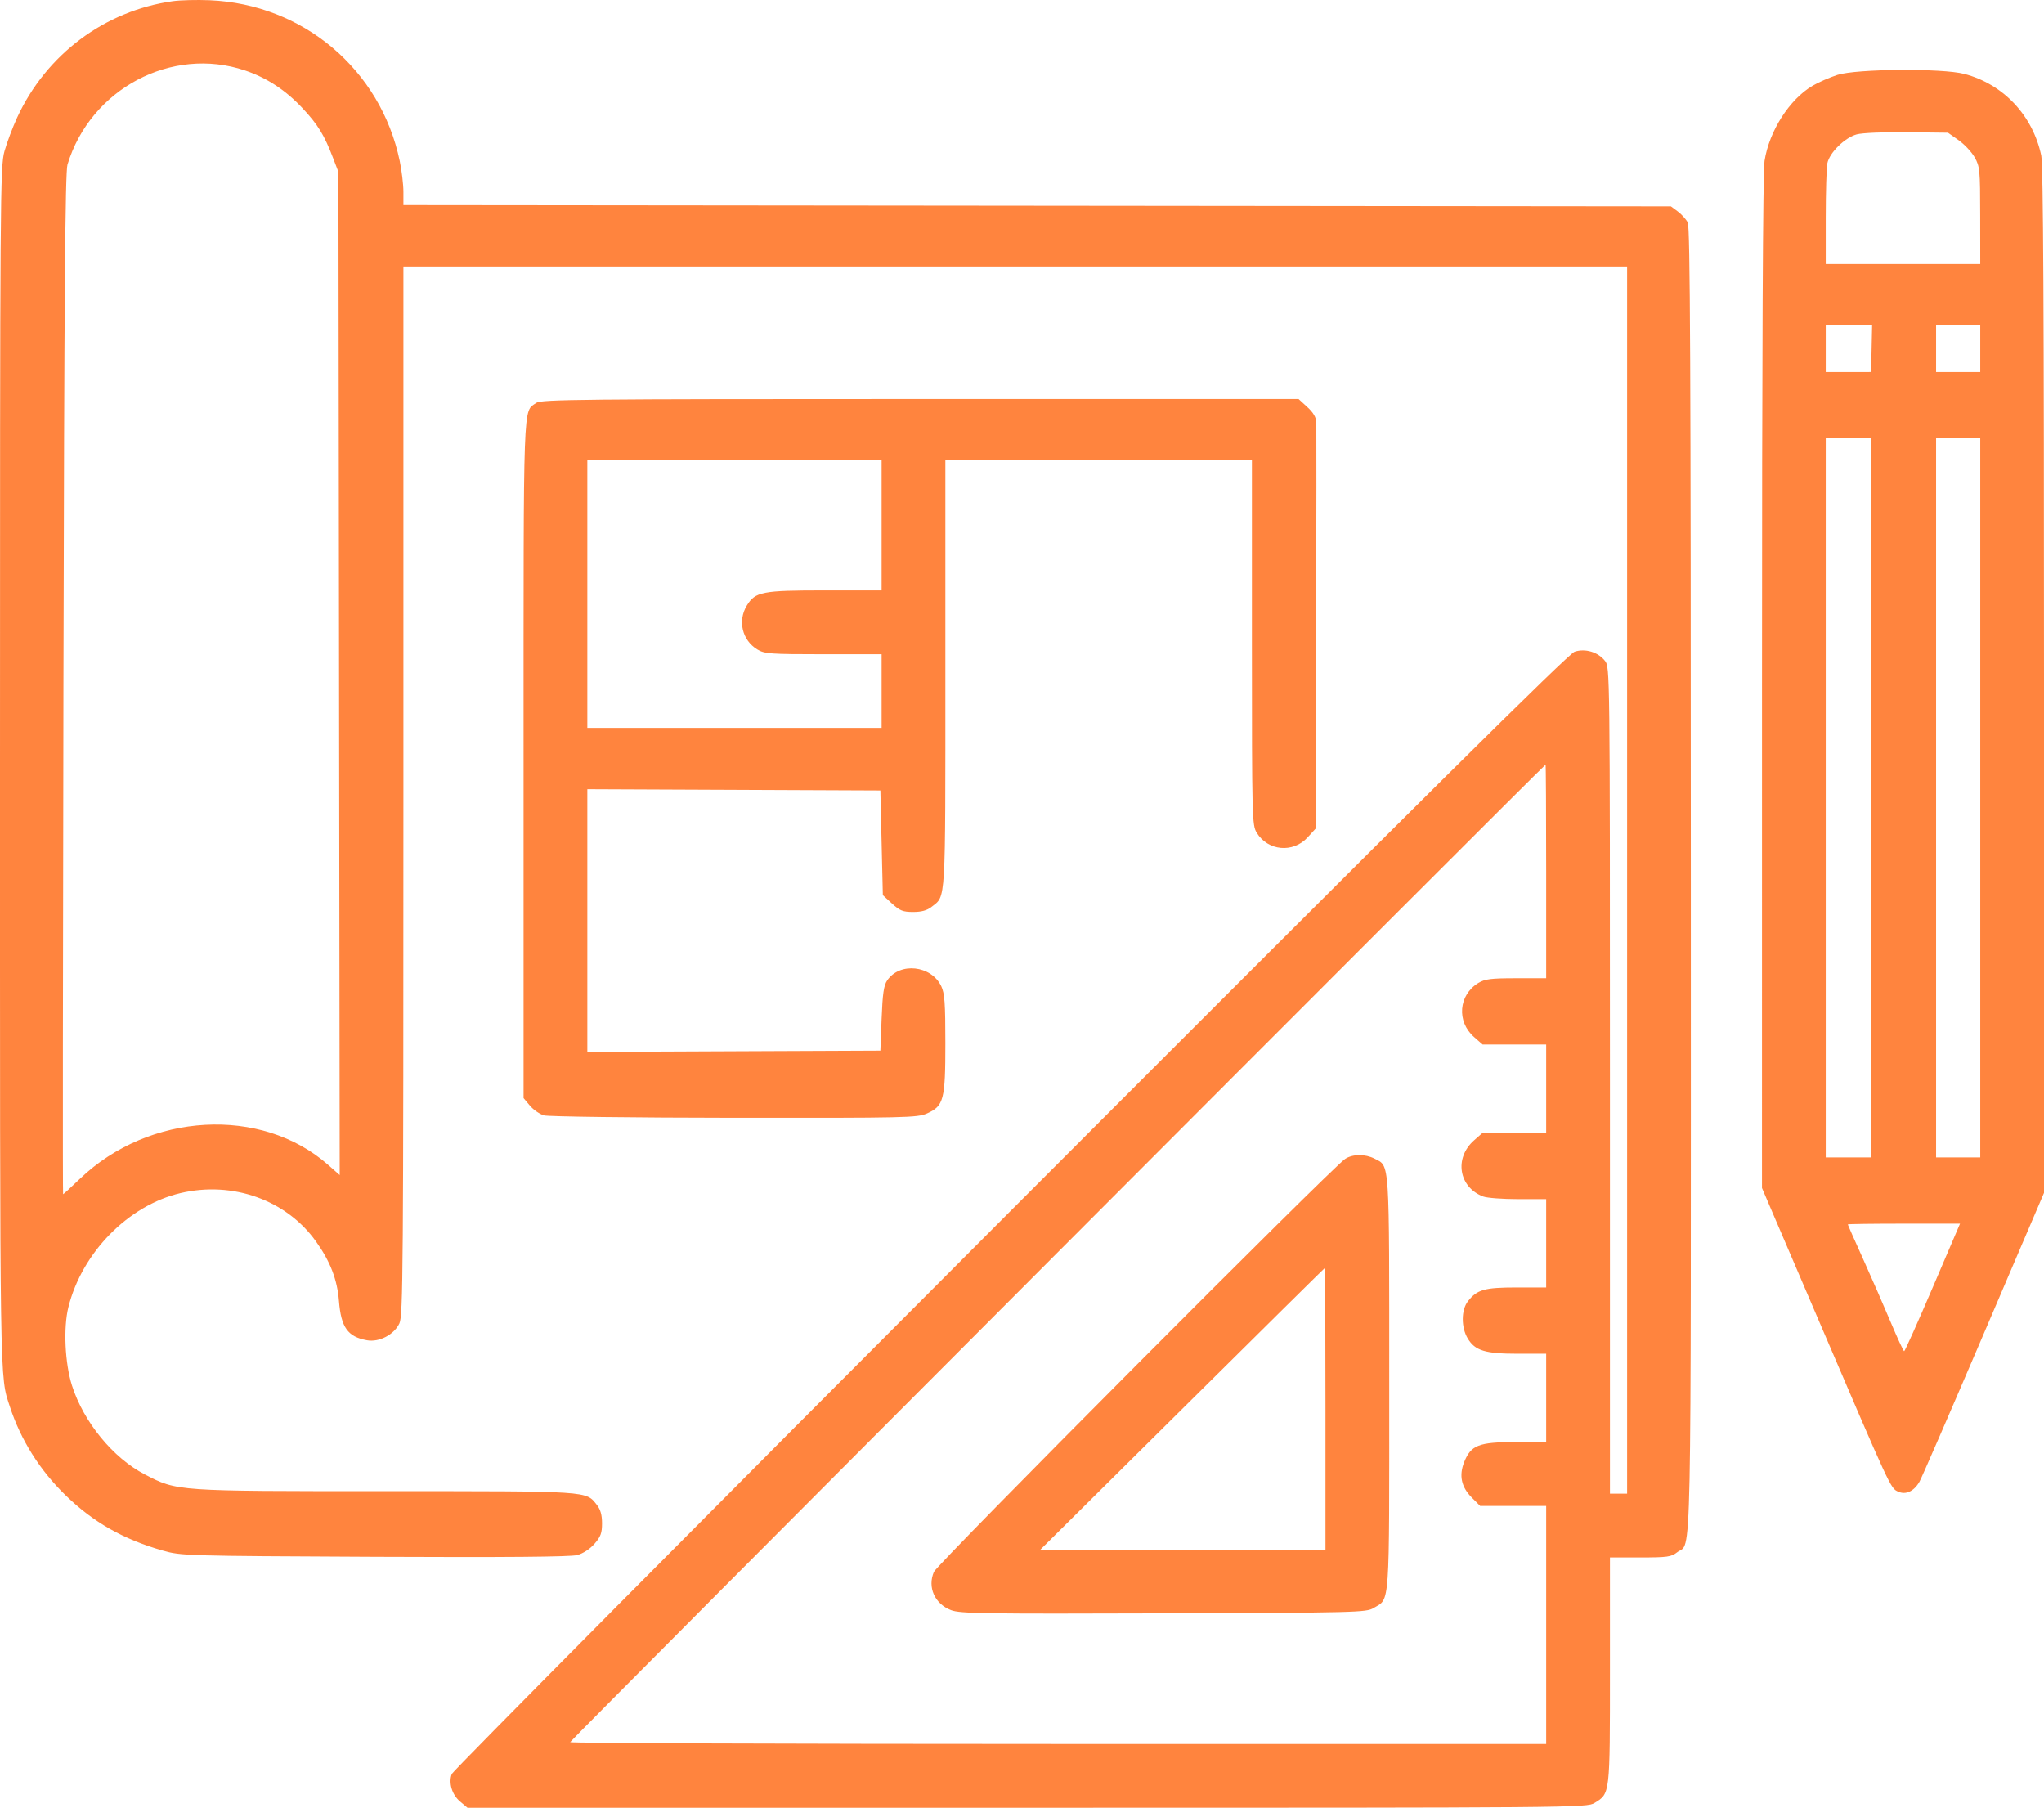 <?xml version="1.0" encoding="UTF-8"?> <svg xmlns="http://www.w3.org/2000/svg" width="121" height="107" viewBox="0 0 121 107" fill="none"><path fill-rule="evenodd" clip-rule="evenodd" d="M10.224 0.07C6.189 0.64 2.737 3.223 1.011 6.965C0.749 7.534 0.414 8.425 0.267 8.944C0.011 9.849 8.61323e-05 11.367 8.61323e-05 45.479C8.61323e-05 82.737 -0.021 81.393 0.582 83.251C1.222 85.219 2.358 87.026 3.892 88.513C5.536 90.108 7.294 91.106 9.631 91.774C10.724 92.086 10.939 92.092 22.169 92.144C29.95 92.18 33.778 92.148 34.168 92.043C34.515 91.949 34.92 91.685 35.191 91.377C35.56 90.956 35.639 90.741 35.639 90.163C35.639 89.671 35.549 89.346 35.336 89.075C34.679 88.24 34.999 88.26 22.839 88.26C10.375 88.26 10.499 88.269 8.565 87.265C6.69 86.292 4.954 84.173 4.263 82.014C3.841 80.692 3.743 78.583 4.049 77.365C4.861 74.126 7.597 71.344 10.685 70.616C13.774 69.887 16.955 71.023 18.707 73.481C19.551 74.663 19.964 75.734 20.065 77C20.19 78.567 20.584 79.121 21.721 79.328C22.441 79.46 23.325 79.002 23.643 78.331C23.861 77.872 23.881 75.24 23.881 46.801V15.772H60.101H96.321V52.089V88.406H95.813H95.305V63.948C95.305 39.647 95.303 39.487 95.012 39.117C94.601 38.595 93.844 38.366 93.214 38.574C92.847 38.695 84.256 47.212 59.793 71.703C41.683 89.835 26.81 104.818 26.743 104.999C26.546 105.53 26.756 106.224 27.236 106.628L27.677 107L60.802 106.999C93.398 106.999 93.933 106.994 94.39 106.715C95.317 106.15 95.305 106.256 95.305 98.872V92.183H97.1C98.7 92.183 98.937 92.15 99.28 91.879C100.16 91.187 100.096 94.318 100.093 52.132C100.092 21.777 100.053 13.445 99.912 13.171C99.813 12.979 99.548 12.685 99.323 12.517L98.913 12.213L61.397 12.176L23.881 12.139V11.35C23.881 10.916 23.782 10.093 23.662 9.52C22.526 4.115 17.945 0.244 12.412 0.014C11.654 -0.018 10.669 0.007 10.224 0.07ZM14.5 4.168C15.796 4.604 16.908 5.333 17.912 6.408C18.827 7.386 19.194 7.986 19.725 9.373L20.034 10.179L20.072 39.864L20.11 69.549L19.421 68.942C15.476 65.467 8.838 65.838 4.738 69.763C4.209 70.269 3.758 70.683 3.735 70.683C3.711 70.683 3.721 57.102 3.755 40.504C3.803 17.385 3.859 10.188 3.994 9.743C5.356 5.26 10.161 2.71 14.5 4.168ZM108.776 4.431C108.321 4.577 107.658 4.866 107.303 5.074C105.934 5.877 104.733 7.754 104.456 9.525C104.358 10.145 104.307 20.771 104.307 40.392L104.305 70.315L107.636 78.089C111.944 88.147 111.914 88.083 112.361 88.286C112.816 88.494 113.297 88.273 113.627 87.704C113.751 87.491 115.46 83.555 117.426 78.959L121 70.602V40.288C121 18.383 120.955 9.762 120.837 9.206C120.331 6.823 118.588 4.976 116.277 4.373C114.968 4.032 109.901 4.071 108.776 4.431ZM115.942 8.297C116.287 8.54 116.716 8.997 116.895 9.314C117.202 9.855 117.221 10.055 117.223 12.758L117.226 15.627H112.653H108.08V12.885C108.08 11.377 108.123 9.928 108.175 9.666C108.3 9.04 109.202 8.151 109.912 7.954C110.232 7.865 111.517 7.81 112.894 7.826L115.314 7.855L115.942 8.297ZM110.795 20.638L110.765 22.017L109.423 22.018L108.08 22.018V20.638V19.258H109.452H110.825L110.795 20.638ZM117.226 20.638V22.018H115.919H114.612V20.638V19.258H115.919H117.226V20.638ZM31.751 23.843C30.952 24.403 30.994 23.238 30.994 44.952V64.995L31.369 65.441C31.575 65.686 31.951 65.946 32.204 66.019C32.458 66.091 37.502 66.155 43.467 66.161C53.651 66.171 54.304 66.157 54.873 65.905C55.868 65.464 55.963 65.102 55.963 61.749C55.963 59.377 55.922 58.8 55.721 58.376C55.131 57.133 53.264 56.931 52.518 58.031C52.317 58.326 52.246 58.818 52.189 60.296L52.116 62.185L43.443 62.222L34.769 62.26V54.486V46.712L43.443 46.749L52.116 46.786L52.189 49.885L52.262 52.983L52.804 53.48C53.266 53.904 53.45 53.977 54.054 53.977C54.553 53.977 54.877 53.887 55.148 53.674C56.003 53.001 55.963 53.667 55.963 39.894V27.248H65.037H74.11L74.11 38.034C74.111 48.476 74.12 48.835 74.394 49.285C75.055 50.369 76.543 50.506 77.407 49.563L77.884 49.042L77.913 37.237C77.929 30.744 77.934 25.237 77.924 24.998C77.912 24.701 77.744 24.416 77.389 24.091L76.872 23.616H54.474C34.411 23.616 32.041 23.64 31.751 23.843ZM110.765 47.222V68.504H109.423H108.08V47.222V25.941H109.423H110.765V47.222ZM117.226 47.222V68.504H115.919H114.612V47.222V25.941H115.919H117.226V47.222ZM52.189 31.098V34.947H48.845C45.108 34.947 44.709 35.025 44.208 35.846C43.66 36.747 43.934 37.894 44.829 38.439C45.255 38.7 45.578 38.723 48.741 38.724L52.189 38.724V40.903V43.082H43.479H34.769V35.165V27.248H43.479H52.189V31.098ZM91.53 51.58V57.9L89.752 57.9C88.247 57.901 87.903 57.944 87.511 58.183C86.343 58.896 86.218 60.461 87.256 61.374L87.766 61.822H89.648H91.53V64.436V67.051H89.648H87.766L87.262 67.494C86.071 68.541 86.352 70.269 87.802 70.819C88.026 70.904 88.957 70.974 89.87 70.974H91.53V73.588V76.203H89.781C87.88 76.203 87.441 76.327 86.898 77.019C86.495 77.531 86.491 78.574 86.889 79.226C87.327 79.946 87.919 80.126 89.856 80.126H91.53V82.74V85.355H89.697C87.543 85.355 87.076 85.538 86.678 86.533C86.358 87.332 86.504 88.014 87.126 88.638L87.62 89.132H89.575H91.53V96.178V103.223H62.641C46.752 103.223 33.752 103.174 33.752 103.114C33.752 103.019 91.399 45.261 91.494 45.261C91.514 45.261 91.53 48.105 91.53 51.58ZM79.622 68.598C78.837 69.12 55.491 92.563 55.287 93.033C54.891 93.947 55.333 94.935 56.302 95.303C56.839 95.507 58.246 95.528 68.884 95.492C80.321 95.453 80.881 95.439 81.312 95.177C82.296 94.581 82.239 95.396 82.239 81.875C82.239 68.459 82.278 69.047 81.373 68.579C80.816 68.291 80.071 68.299 79.622 68.598ZM114.414 76.199C113.525 78.274 112.764 79.974 112.723 79.976C112.682 79.978 112.326 79.212 111.932 78.273C111.538 77.335 110.804 75.655 110.301 74.54C109.798 73.426 109.386 72.495 109.386 72.47C109.386 72.446 110.881 72.426 112.708 72.426H116.029L114.414 76.199ZM78.465 83.394V91.747H70.012H61.56L69.976 83.402C74.605 78.812 78.409 75.053 78.429 75.049C78.449 75.045 78.465 78.8 78.465 83.394Z" fill="#FF843E"></path></svg> 